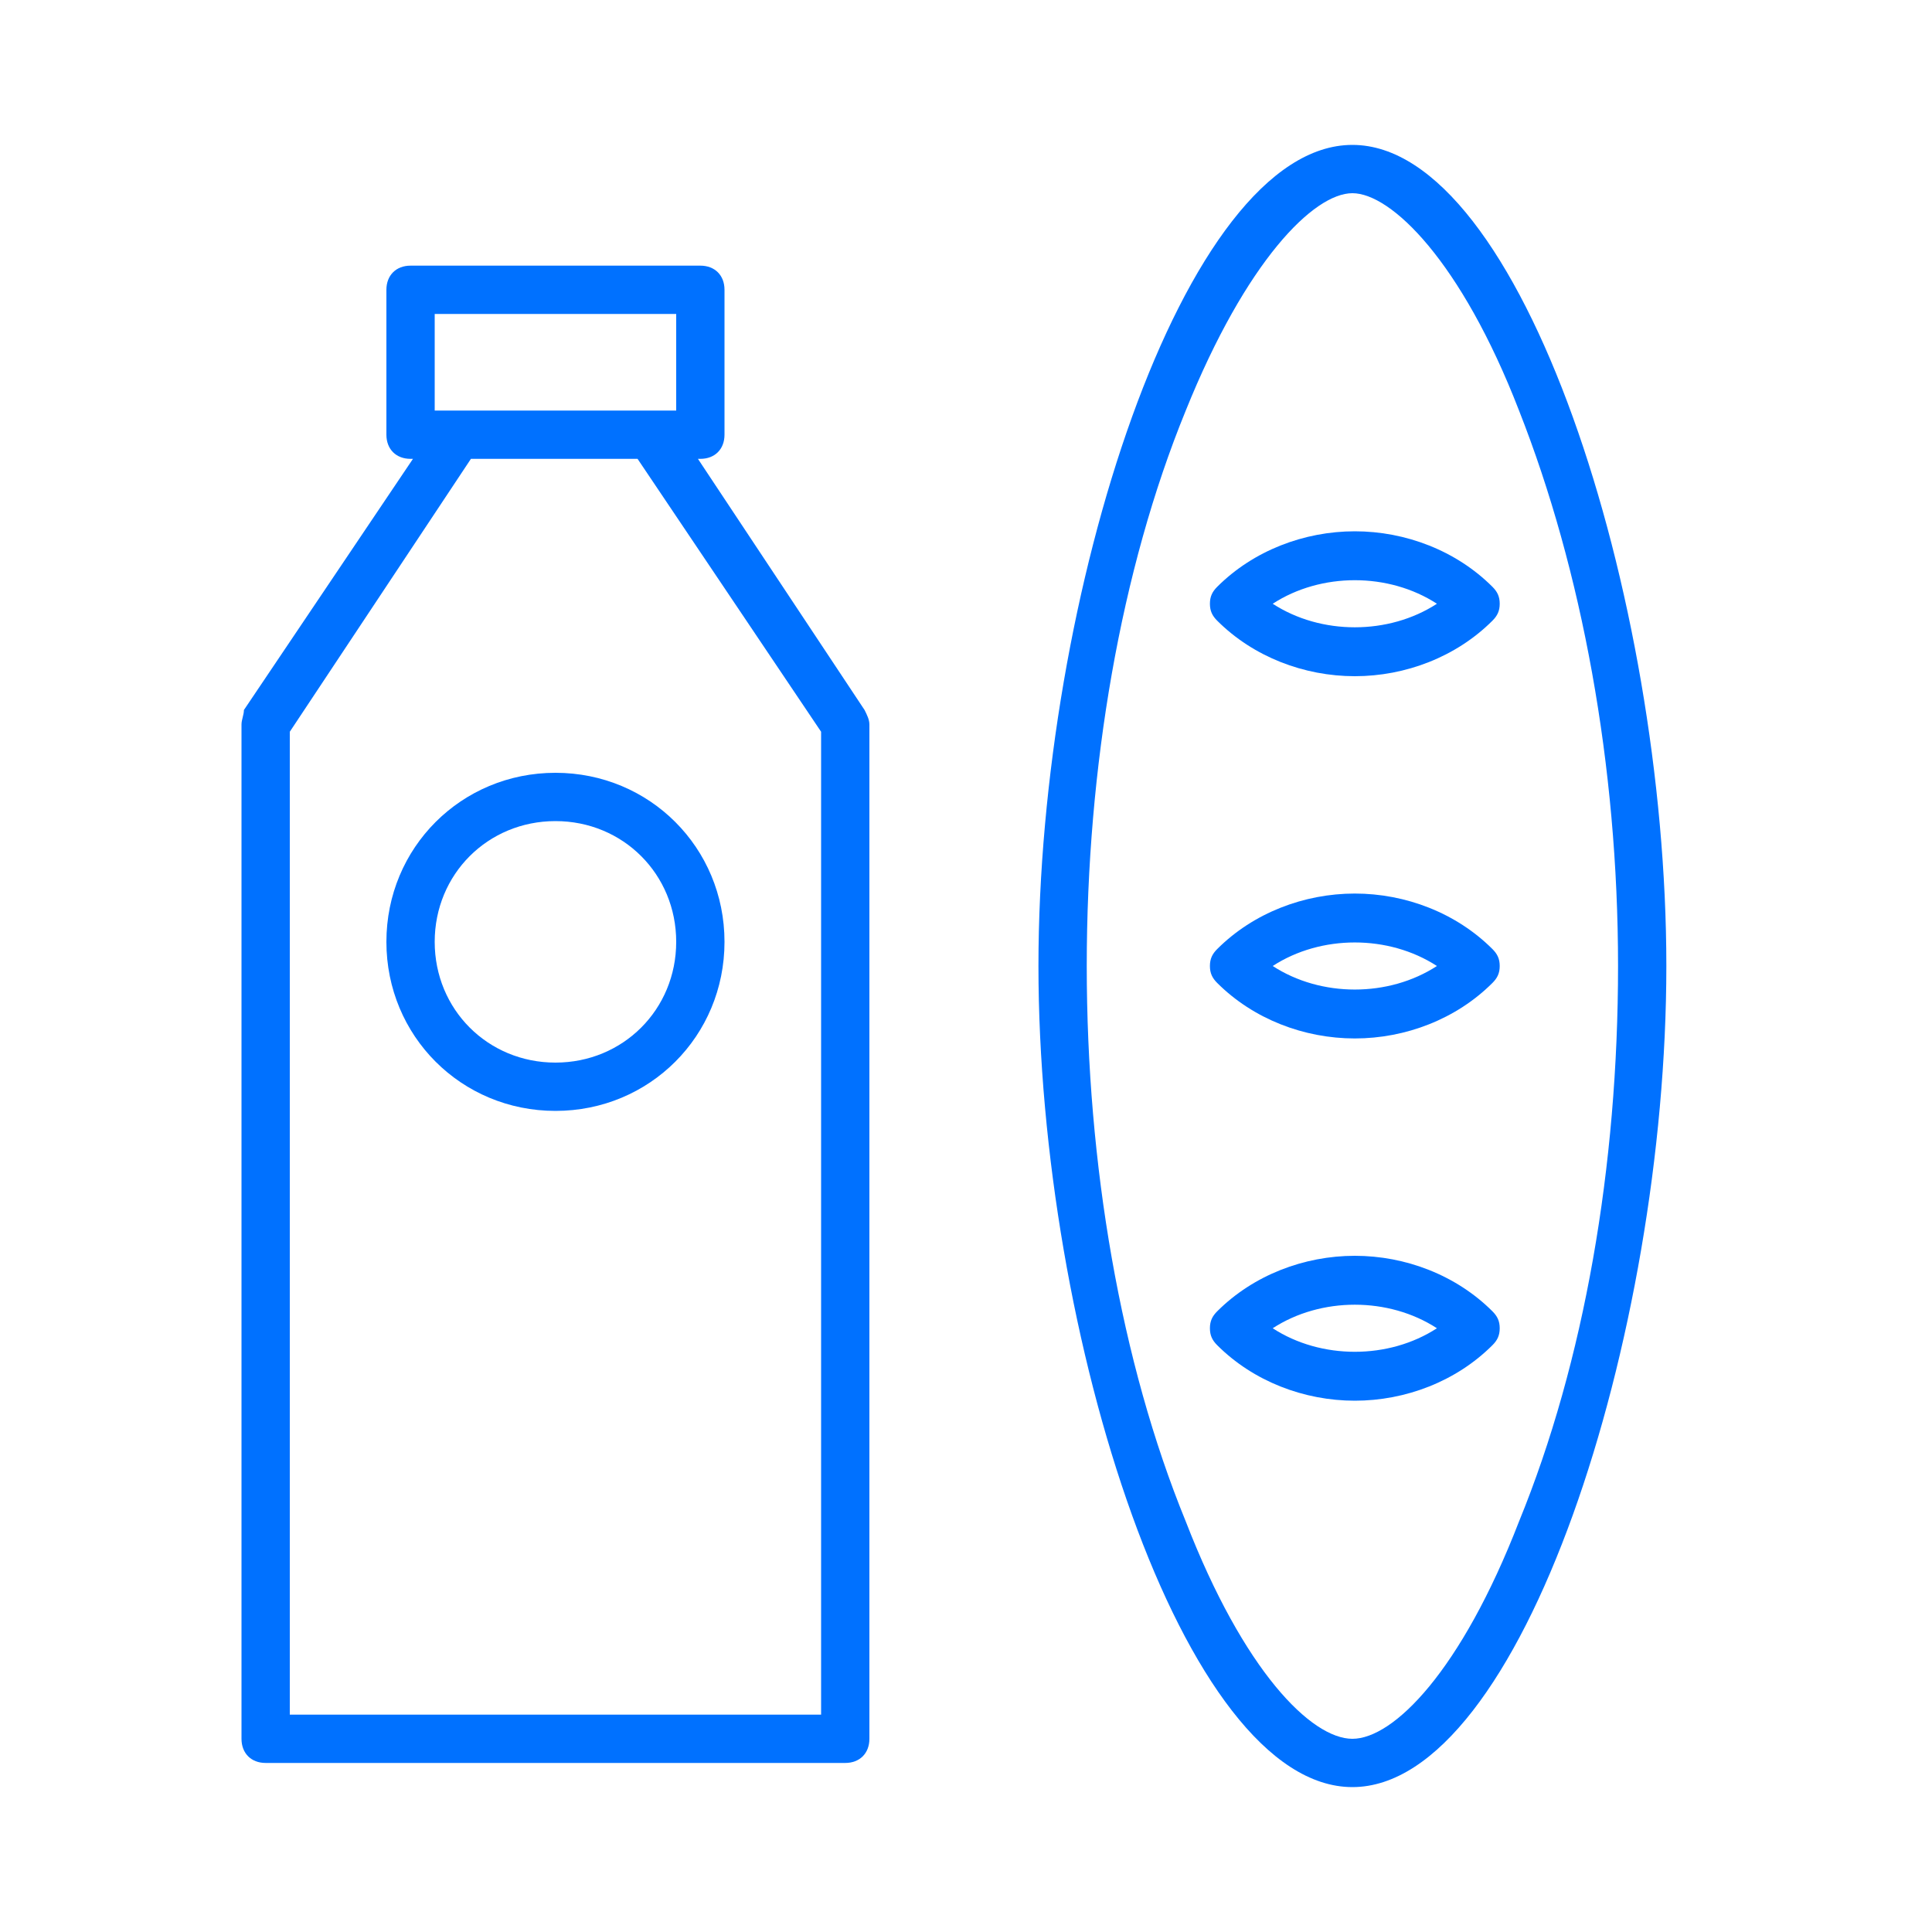 <svg enable-background="new 0 0 80 80" height="80" viewBox="0 0 80 80" width="80" xmlns="http://www.w3.org/2000/svg"><g fill="#0071ff"><path d="m28.9 19h.1c.6 0 1-.4 1-1v-6c0-.6-.4-1-1-1h-12c-.6 0-1 .4-1 1v6c0 .6.4 1 1 1h.1l-7 10.4c0 .2-.1.4-.1.6v42c0 .6.4 1 1 1h24c.6 0 1-.4 1-1v-42c0-.2-.1-.4-.2-.6zm-10.9-6h10v4h-1-8-1zm16 58h-22v-40.7l7.5-11.3h6.9l7.6 11.3z"/><path d="m16 39c0 3.9 3.1 7 7 7s7-3.1 7-7-3.1-7-7-7-7 3.1-7 7zm12 0c0 2.8-2.2 5-5 5s-5-2.2-5-5 2.2-5 5-5 5 2.2 5 5z"/><path d="m56 6c-7 0-13 18.7-13 34s6 34 13 34 13-18.7 13-34-6-34-13-34zm0 66c-1.7 0-4.5-2.8-6.9-9-2.7-6.6-4.1-14.8-4.1-23s1.4-16.4 4.1-23c2.5-6.2 5.3-9 6.9-9s4.5 2.8 6.9 9c2.6 6.6 4.1 14.7 4.1 23s-1.4 16.4-4.1 23c-2.4 6.2-5.2 9-6.9 9z"/><path d="m56.1 52c-2.1 0-4.2.8-5.7 2.3-.2.2-.3.4-.3.7s.1.5.3.7c1.5 1.5 3.6 2.3 5.7 2.3s4.2-.8 5.7-2.3c.2-.2.3-.4.3-.7s-.1-.5-.3-.7c-1.5-1.5-3.6-2.3-5.7-2.3zm-3.4 3c2-1.3 4.8-1.3 6.8 0-2 1.3-4.8 1.3-6.8 0z"/><path d="m56.1 37c-2.1 0-4.2.8-5.7 2.3-.2.2-.3.4-.3.7s.1.5.3.7c1.5 1.5 3.6 2.3 5.7 2.3s4.2-.8 5.7-2.3c.2-.2.3-.4.3-.7s-.1-.5-.3-.7c-1.5-1.5-3.6-2.3-5.7-2.3zm-3.4 3c2-1.3 4.8-1.3 6.8 0-2 1.3-4.8 1.3-6.8 0z"/><path d="m56.1 22c-2.1 0-4.2.8-5.7 2.3-.2.2-.3.4-.3.7s.1.5.3.7c1.5 1.5 3.6 2.3 5.7 2.3s4.2-.8 5.7-2.3c.2-.2.3-.4.3-.7s-.1-.5-.3-.7c-1.5-1.5-3.6-2.3-5.7-2.3zm-3.4 3c2-1.3 4.8-1.3 6.8 0-2 1.3-4.8 1.3-6.8 0z"/></g></svg>